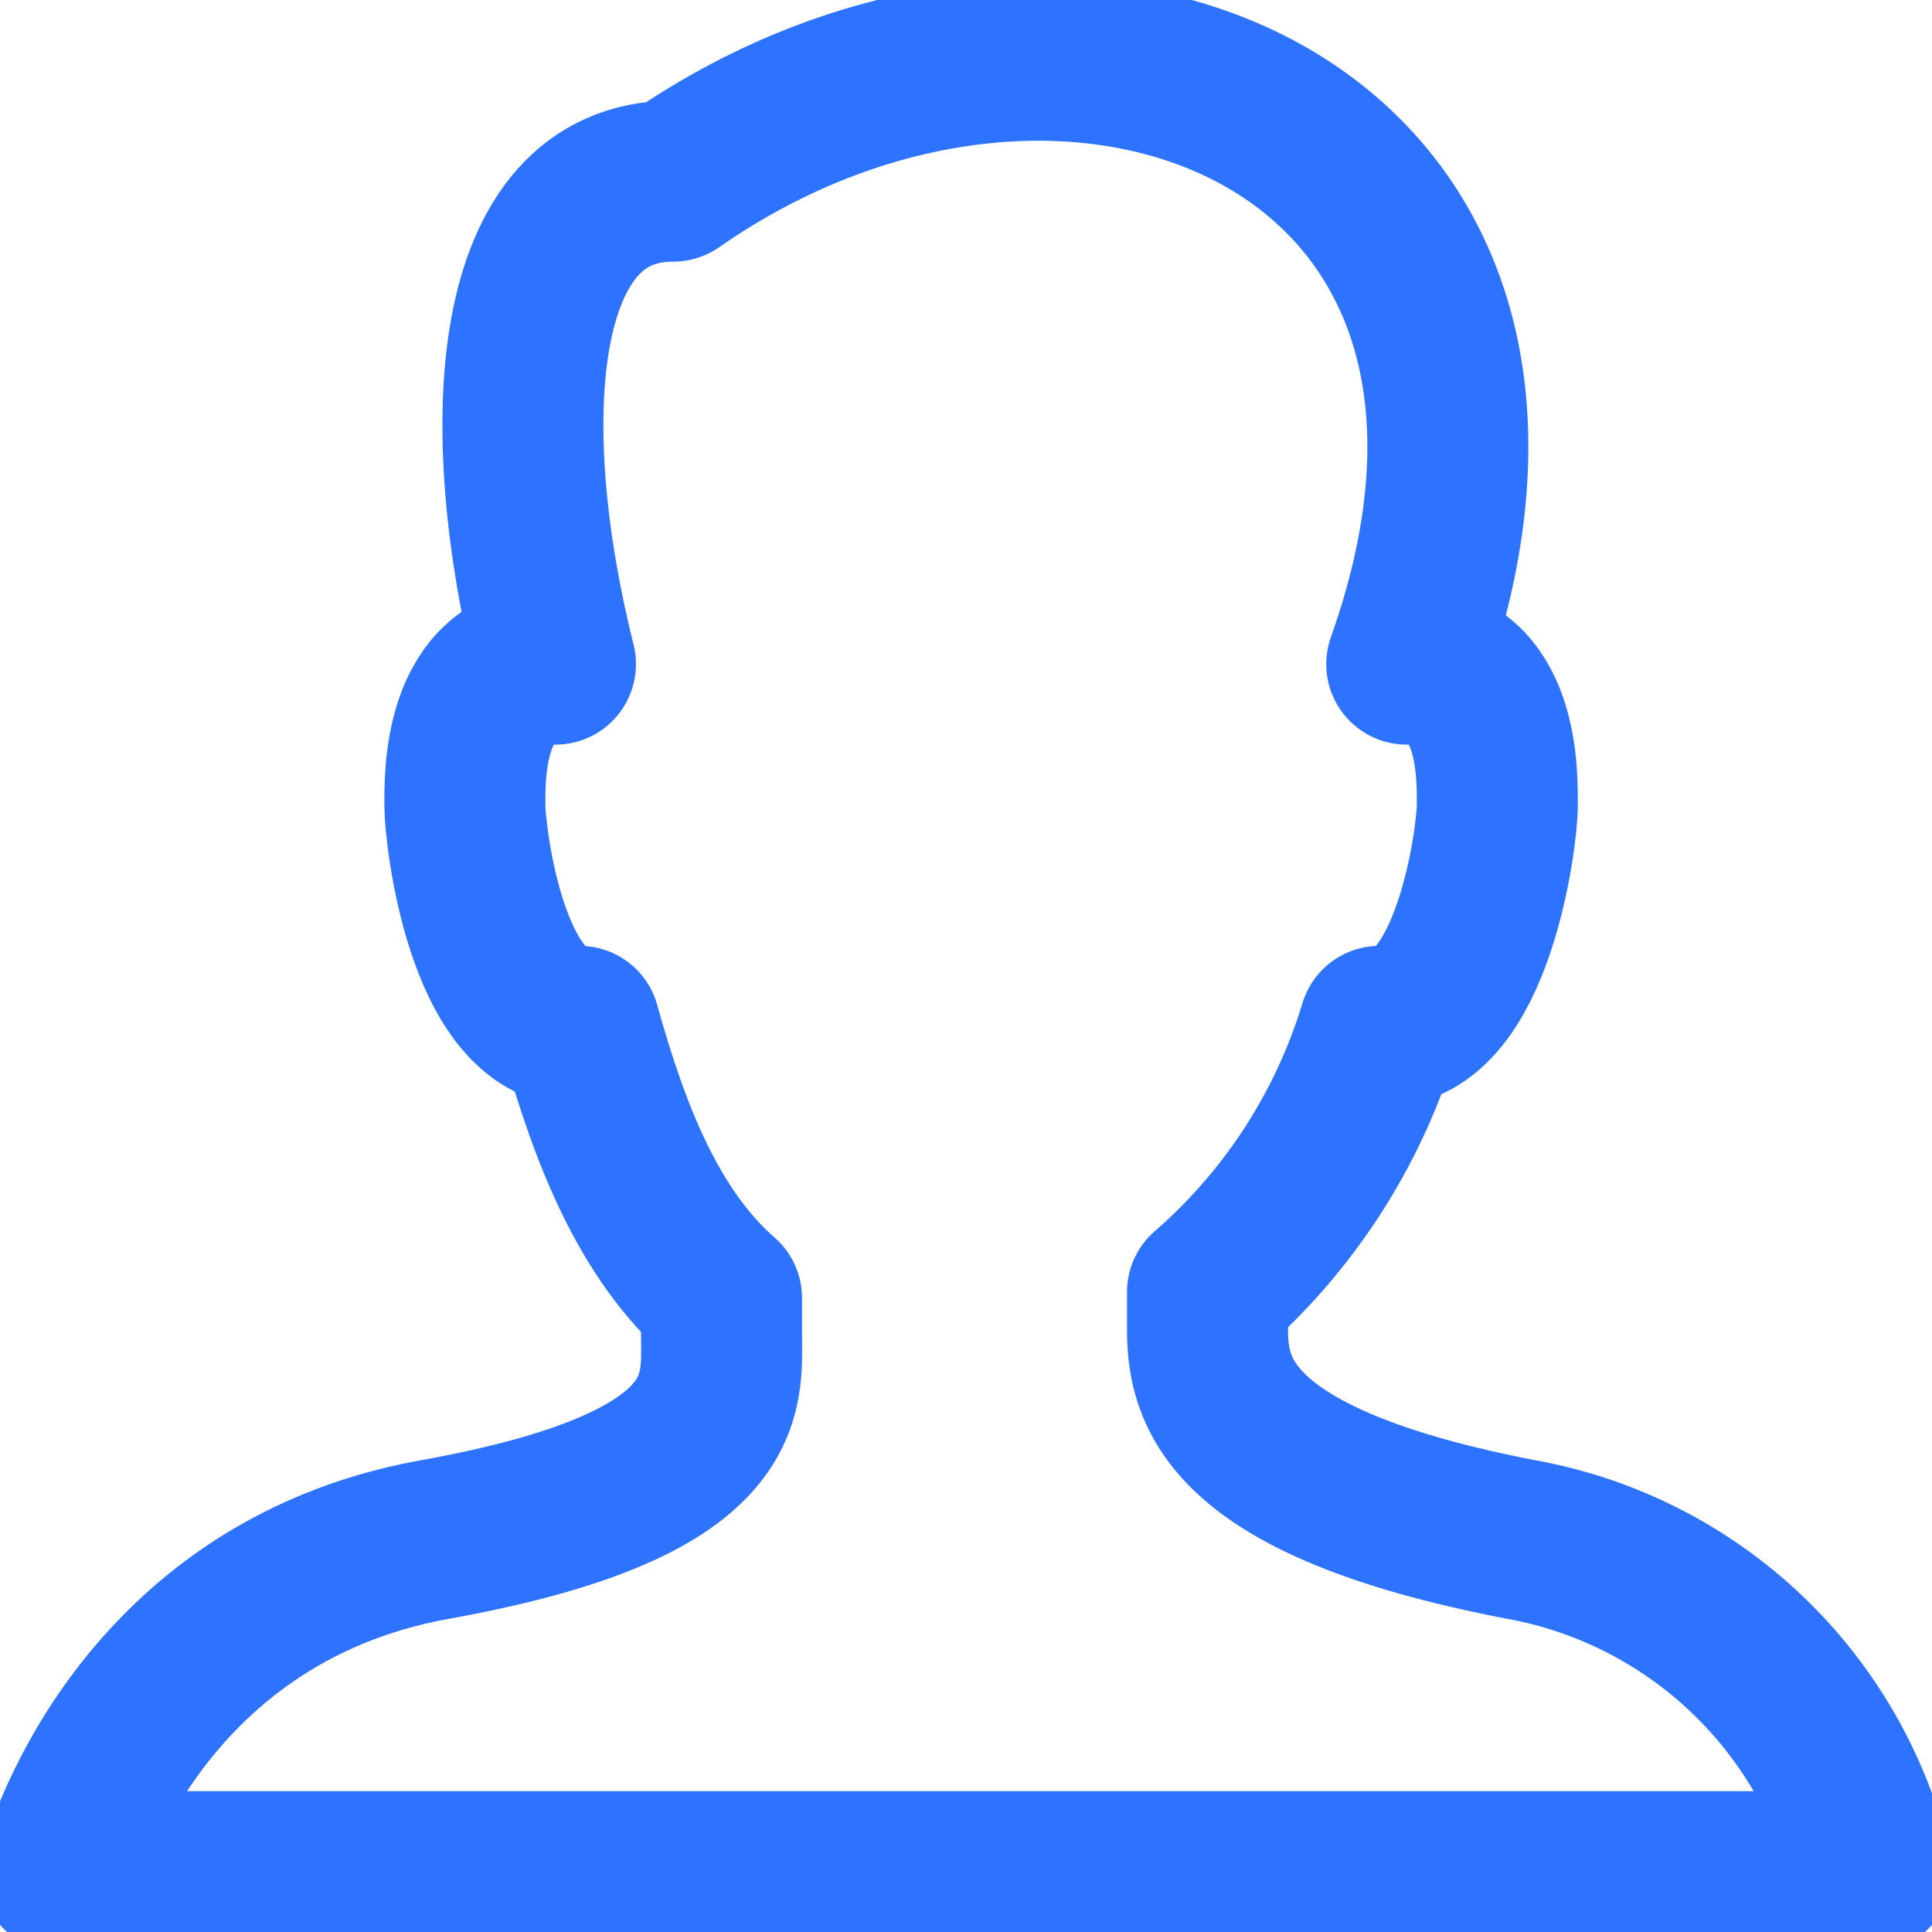 <svg width="24" height="24" viewBox="0 0 24 24" fill="none" xmlns="http://www.w3.org/2000/svg">
<g clip-path="url(#clip0_1520_2612)">
<path d="M18.9 19.125C15.188 18.412 15 17.25 15 16.5V16.05C16.009 15.173 16.75 14.029 17.137 12.75H17.175C18.3 12.75 18.6 10.387 18.6 10.012C18.6 9.637 18.637 8.25 17.475 8.25C19.875 1.5 13.312 -1.2 8.363 2.25C6.338 2.25 6.15 5.25 6.9 8.25C5.737 8.25 5.775 9.675 5.775 10.012C5.775 10.35 6.037 12.75 7.2 12.75C7.575 14.1 8.062 15.337 8.963 16.125V16.575C8.963 17.325 9.15 18.45 5.4 19.125C1.65 19.8 0.75 23.25 0.75 23.25H23.25C23.005 22.213 22.462 21.271 21.69 20.539C20.917 19.806 19.948 19.315 18.9 19.125Z" stroke="#2E73FF" stroke-width="2" stroke-miterlimit="10" stroke-linecap="round" stroke-linejoin="round"/>
</g>
<defs>
<clipPath id="clip0_1520_2612">
<rect width="24" height="24" fill="white"/>
</clipPath>
</defs>
</svg>
